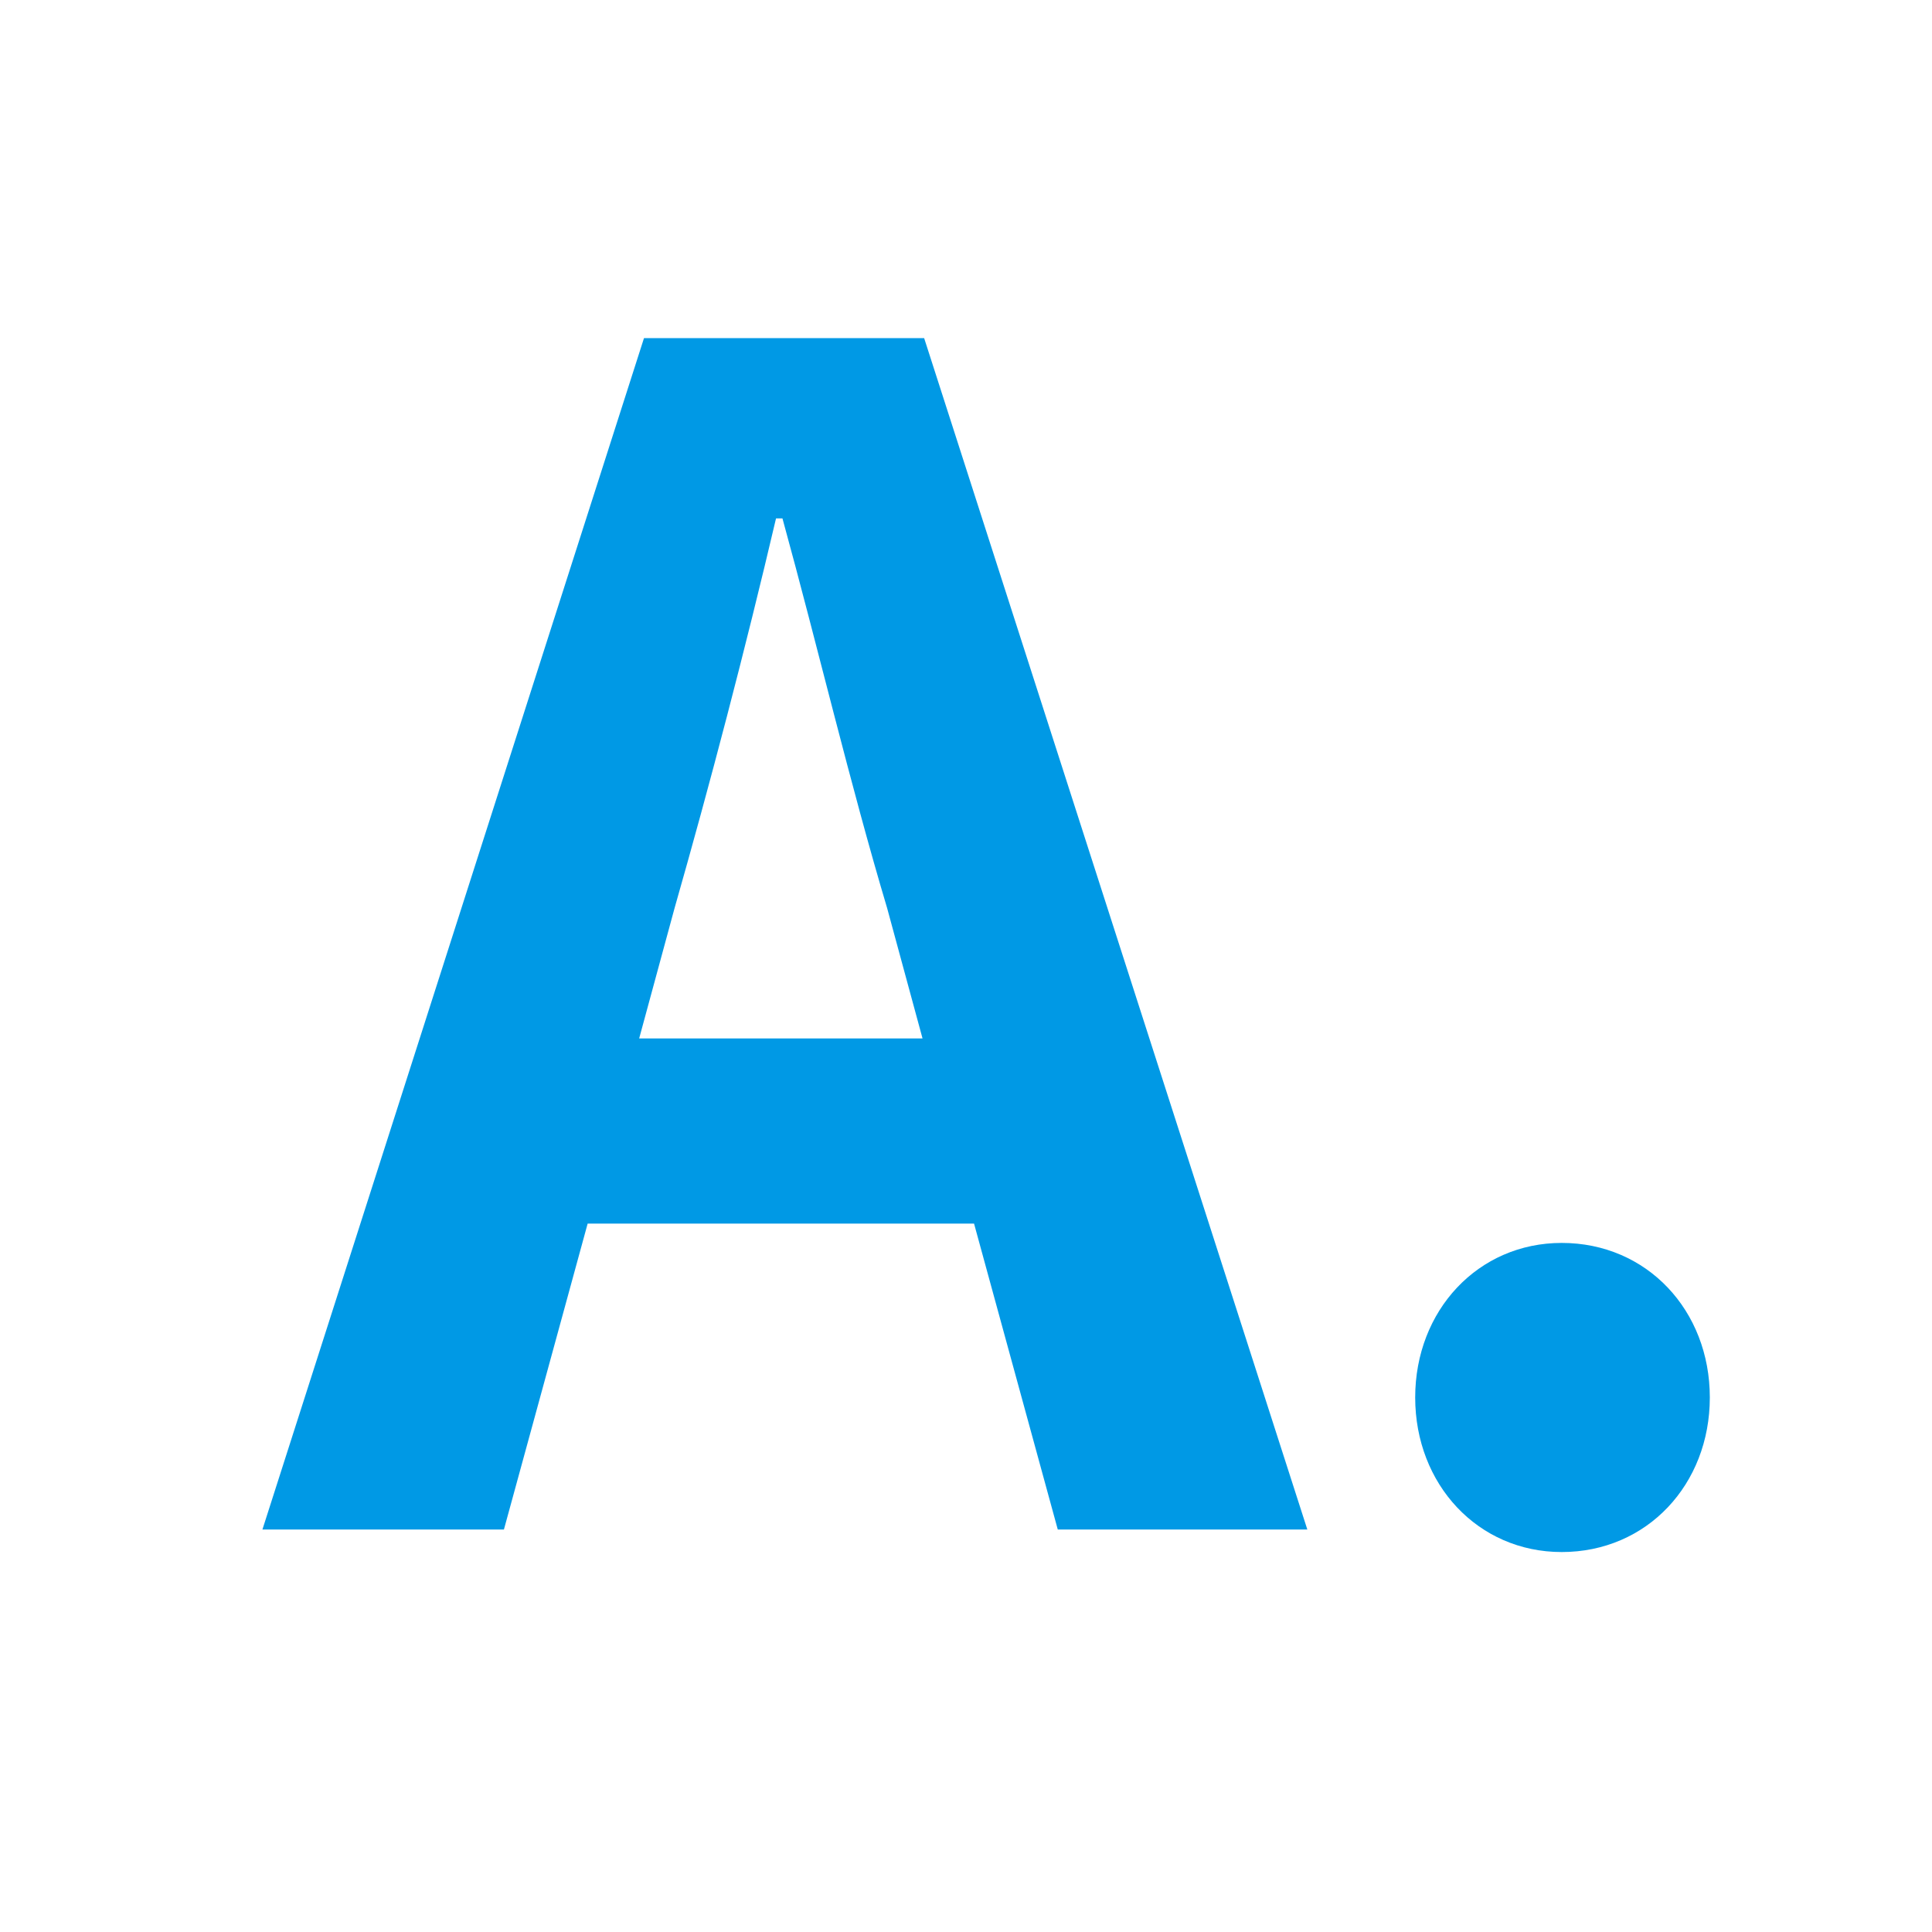 <?xml version="1.0" encoding="UTF-8"?>
<svg width="24px" height="24px" viewBox="0 0 24 24" version="1.1" xmlns="http://www.w3.org/2000/svg" xmlns:xlink="http://www.w3.org/1999/xlink">
    <!-- Generator: Sketch 58 (84663) - https://sketch.com -->
    <title>qa-a</title>
    <desc>Created with Sketch.</desc>
    <g id="00_Onboarding" stroke="none" stroke-width="1" fill="none" fill-rule="evenodd">
        <g id="LP_PC" transform="translate(-329, -7816)" fill="#0099E5" fill-rule="nonzero">
            <g id="Group-24" transform="translate(300, 7730)">
                <g id="Group-34" transform="translate(29, 86)">
                    <path d="M7.94,12.9 L8.38,11.28 C8.82,9.74 9.26,8.06 9.64,6.44 L9.72,6.44 C10.16,8.04 10.56,9.74 11.02,11.28 L11.46,12.9 L7.94,12.9 Z M13.14,19 L16.24,19 L11.48,4.2 L8,4.2 L3.26,19 L6.26,19 L7.3,15.2 L12.1,15.2 L13.14,19 Z M19.4,19.28 C18.36,19.28 17.58,18.44 17.58,17.36 C17.58,16.28 18.36,15.44 19.4,15.44 C20.46,15.44 21.24,16.28 21.24,17.36 C21.24,18.44 20.46,19.28 19.4,19.28 Z" id="A."></path>
                </g>
            </g>
        </g>
    </g>
</svg>